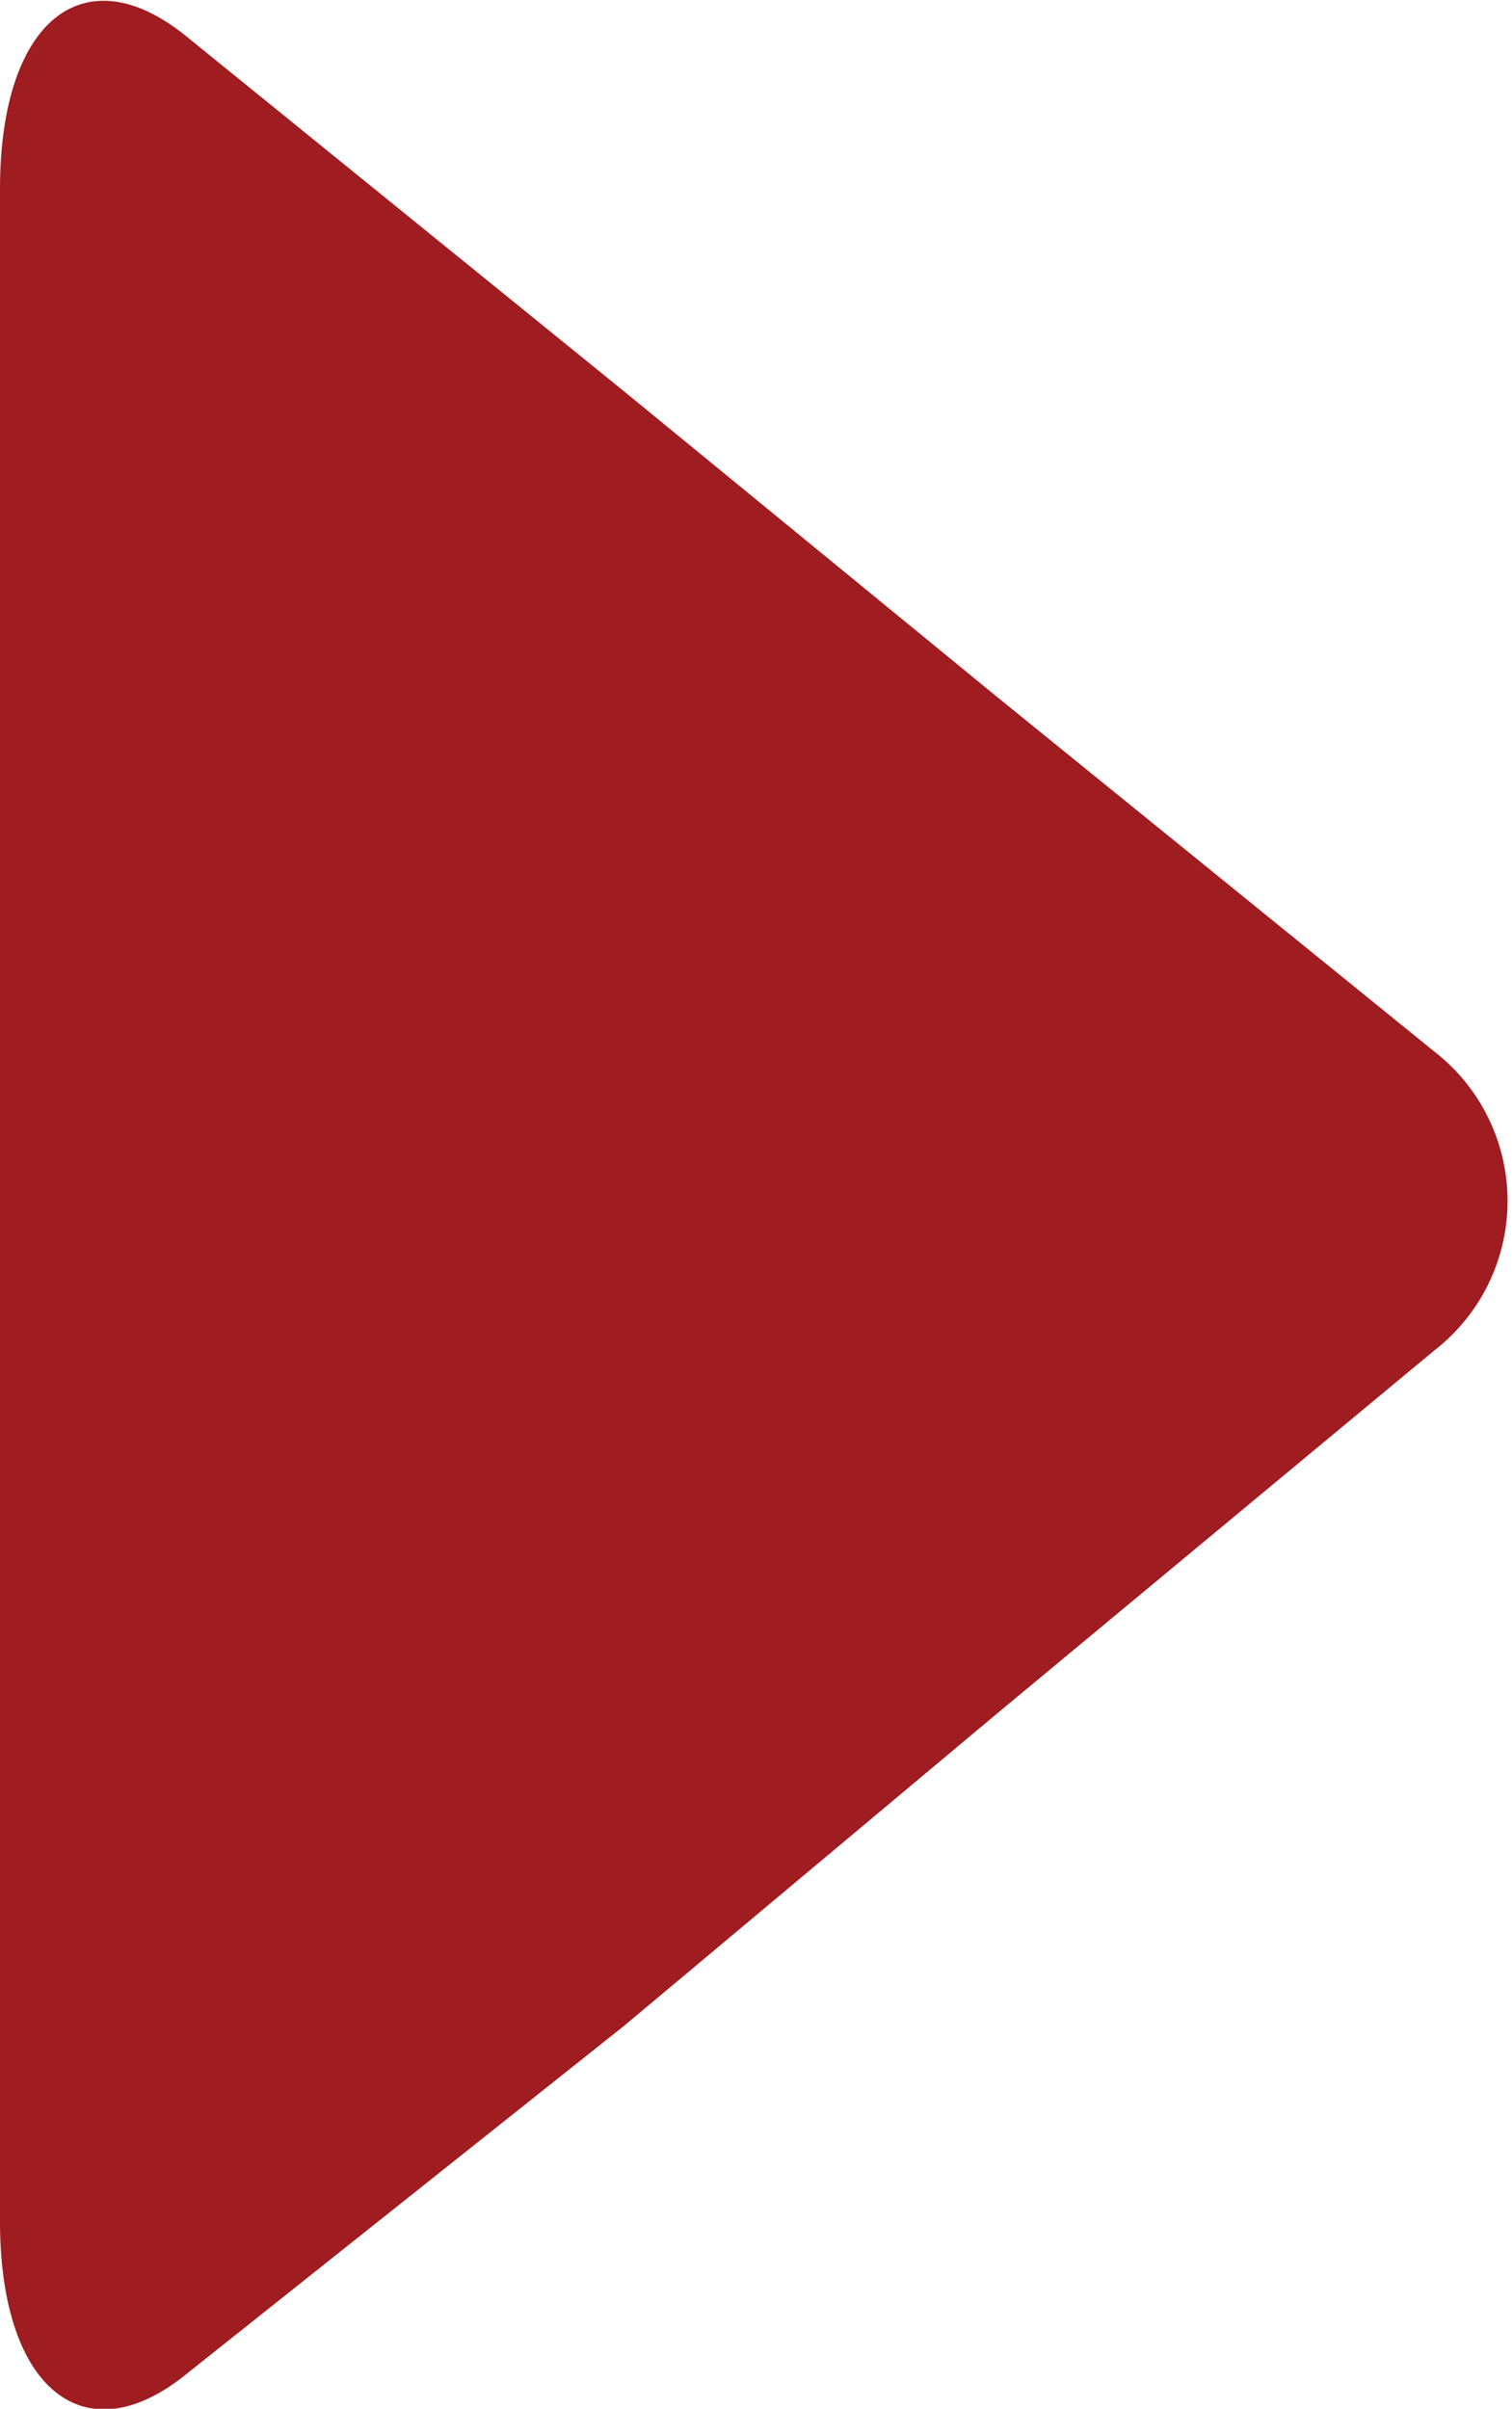 <svg xmlns="http://www.w3.org/2000/svg" viewBox="0 0 8.96 14.27"><defs><style>.cls-1{fill:#9f1c20;}</style></defs><title>mui_ten_do</title><g id="Layer_2" data-name="Layer 2"><g id="Layer_1-2" data-name="Layer 1"><path class="cls-1" d="M0,8.94V1.12c0-1,.5-1.4,1.11-.9L3.7,2.32,5.91,4.13,8.5,6.23A1.12,1.12,0,0,1,8.5,8L5.91,10.15,3.7,12,1.11,14.06c-.61.5-1.11.09-1.11-.9Z"/></g></g></svg>